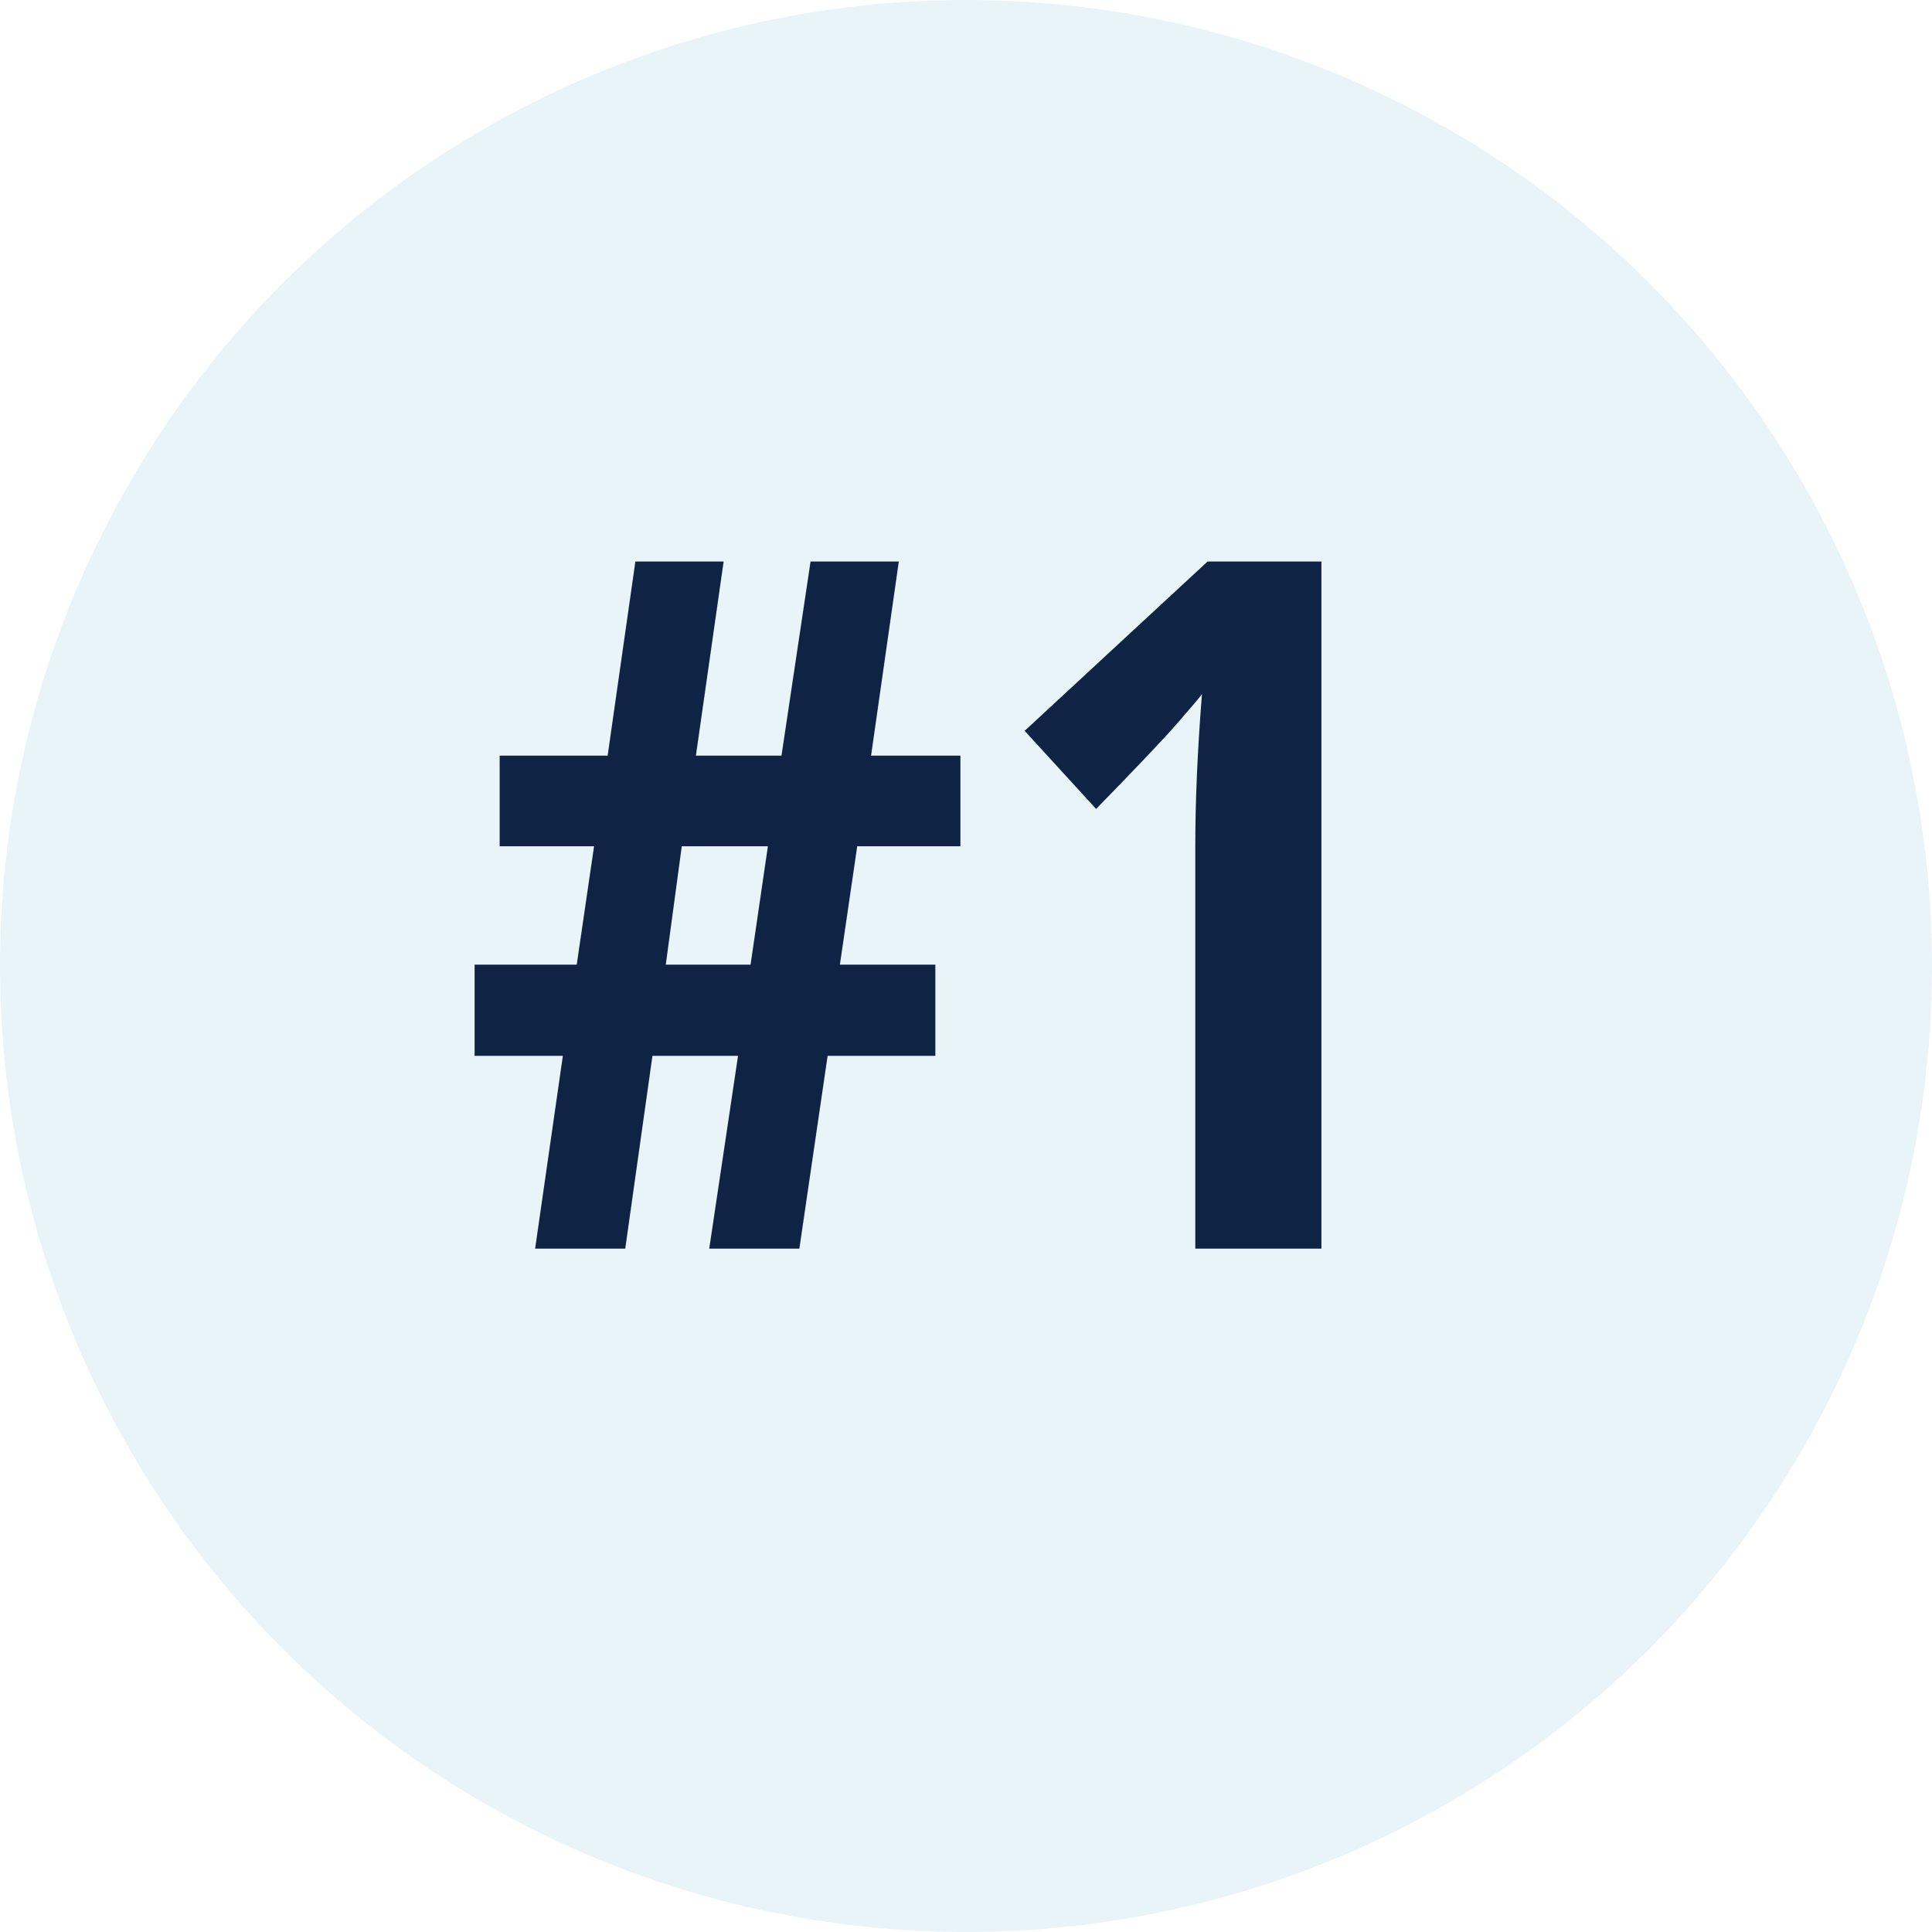 <?xml version="1.0" encoding="UTF-8"?>
<svg id="content" xmlns="http://www.w3.org/2000/svg" viewBox="0 0 72.46 72.46">
  <circle cx="36.23" cy="36.23" r="36.23" style="fill: #5dabca; opacity: .14;"/>
  <g>
    <path d="m32.15,31.74l-.65,4.44h3.58v3.42h-4.04l-1.06,7.23h-3.38l1.08-7.23h-3.21l-1.02,7.23h-3.38l1.04-7.23h-3.31v-3.42h3.83l.65-4.44h-3.54v-3.4h4.05l1.04-7.28h3.31l-1.04,7.28h3.21l1.09-7.28h3.31l-1.04,7.28h3.35v3.4h-3.86Zm-7.17,4.44h3.17l.65-4.44h-3.23l-.6,4.44Z" style="fill: #0f2345;"/>
    <path d="m49.55,46.83h-4.72v-15.12c0-1.65.08-3.54.25-5.68-.08.12-.39.48-.91,1.08-.52.6-1.54,1.67-3.06,3.23l-2.68-2.93,6.86-6.35h4.27v25.77Z" style="fill: #0f2345;"/>
  </g>
</svg>